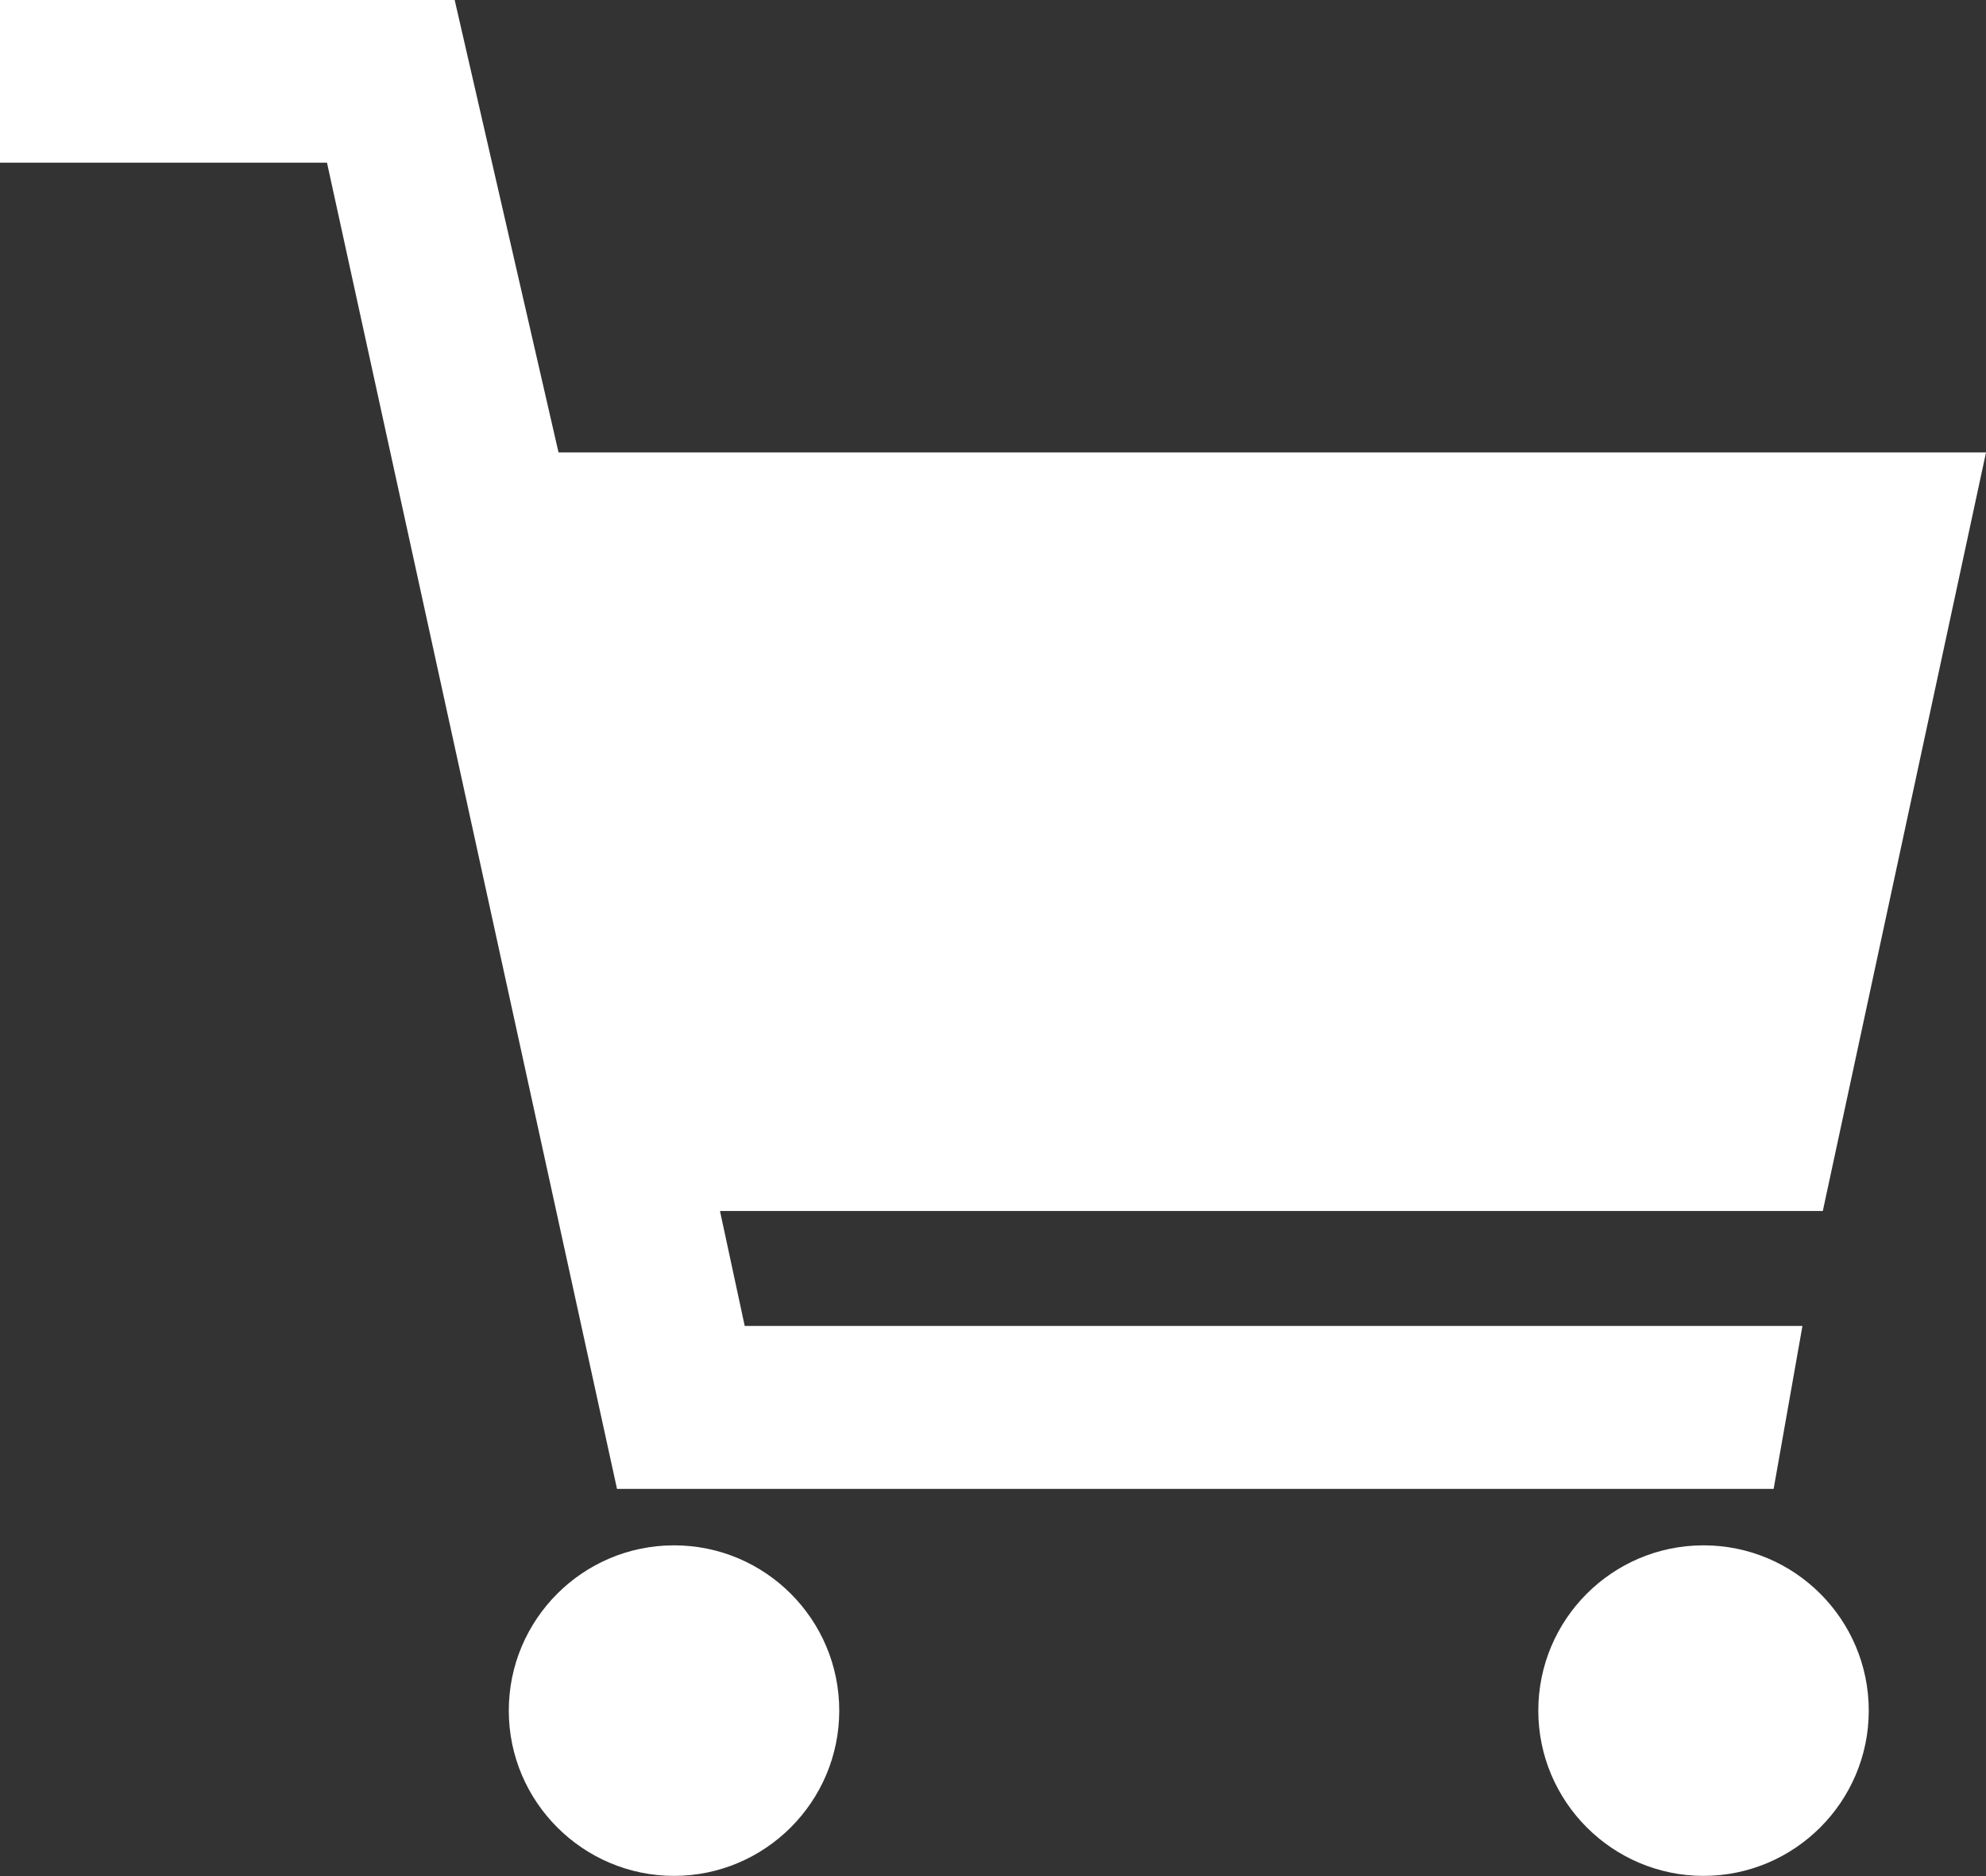 <?xml version="1.0" encoding="UTF-8"?><svg id="_レイヤー_2" xmlns="http://www.w3.org/2000/svg" viewBox="0 0 68.27 64.48"><rect x="0" y="0" width="68.27" height="64.48" fill="#333333" stroke="none"/><defs><style>.cls-1{fill:#fff;}</style></defs><g id="_デザイン"><g><polygon class="cls-1" points="21.21 51.17 26.8 51.17 60.97 51.17 61.96 45.57 25.6 45.57 24.75 41.62 62.66 41.62 68.27 15.55 19.2 15.55 15.63 0 10.04 0 0 0 0 5.59 11.24 5.59 21.21 51.17"/><path class="cls-1" d="M23.17,53.11c-3.14,0-5.68,2.55-5.68,5.68s2.55,5.68,5.68,5.68,5.68-2.55,5.68-5.68-2.54-5.68-5.68-5.68Z"/><path class="cls-1" d="M58.56,53.11c-3.14,0-5.68,2.55-5.68,5.68s2.55,5.68,5.68,5.68,5.68-2.55,5.68-5.68-2.54-5.68-5.68-5.68Z"/></g></g></svg>